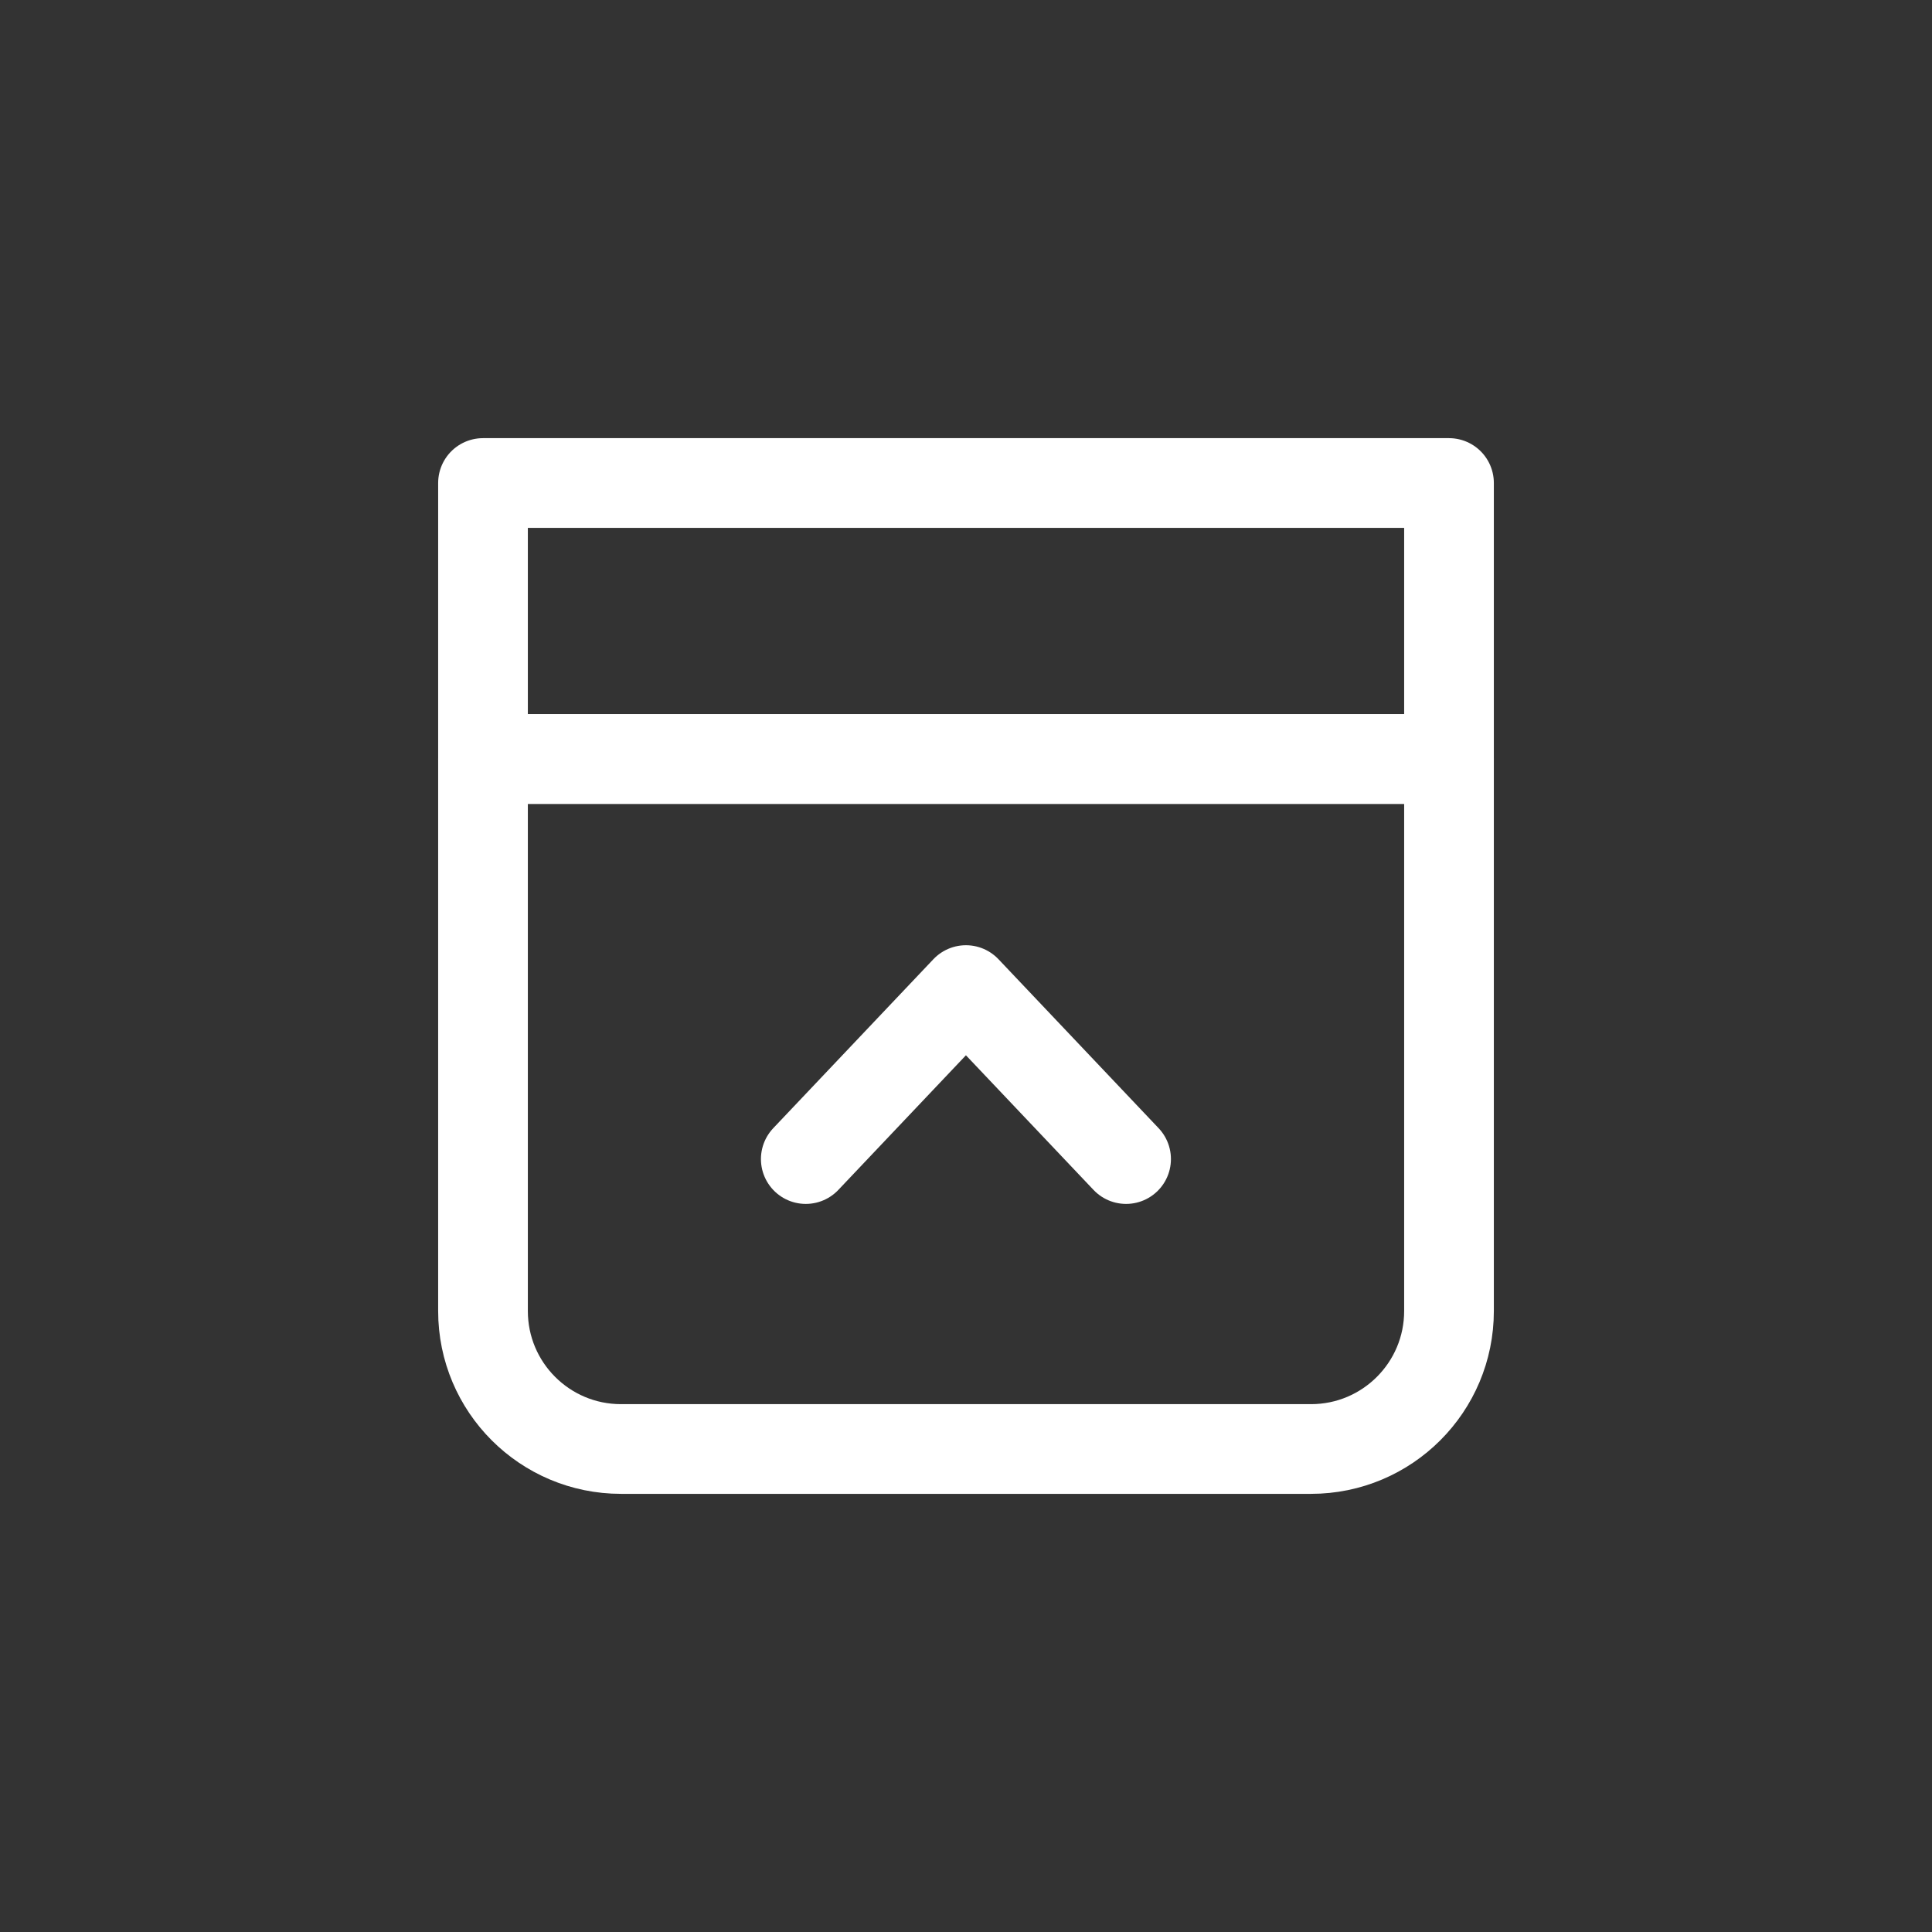 <svg xmlns="http://www.w3.org/2000/svg" fill="none" viewBox="0 0 28 28" height="28" width="28">
<rect x="0" y="0" width="28" height="28" fill="#333333" stroke="none"/>
<path stroke-linejoin="round" stroke-linecap="round" stroke-width="1.3" stroke="white" d="M16.32 16.798L13.999 14.349L11.678 16.798"></path>
<path stroke-linejoin="round" stroke-linecap="round" stroke-width="1.3" stroke="white" d="M9 21H19C20.105 21 21 20.105 21 19V11H7V19C7 20.105 7.895 21 9 21Z"></path>
<path stroke-linejoin="round" stroke-linecap="round" stroke-width="1.3" stroke="white" d="M7 11H21V7H7V11Z"></path>
</svg>